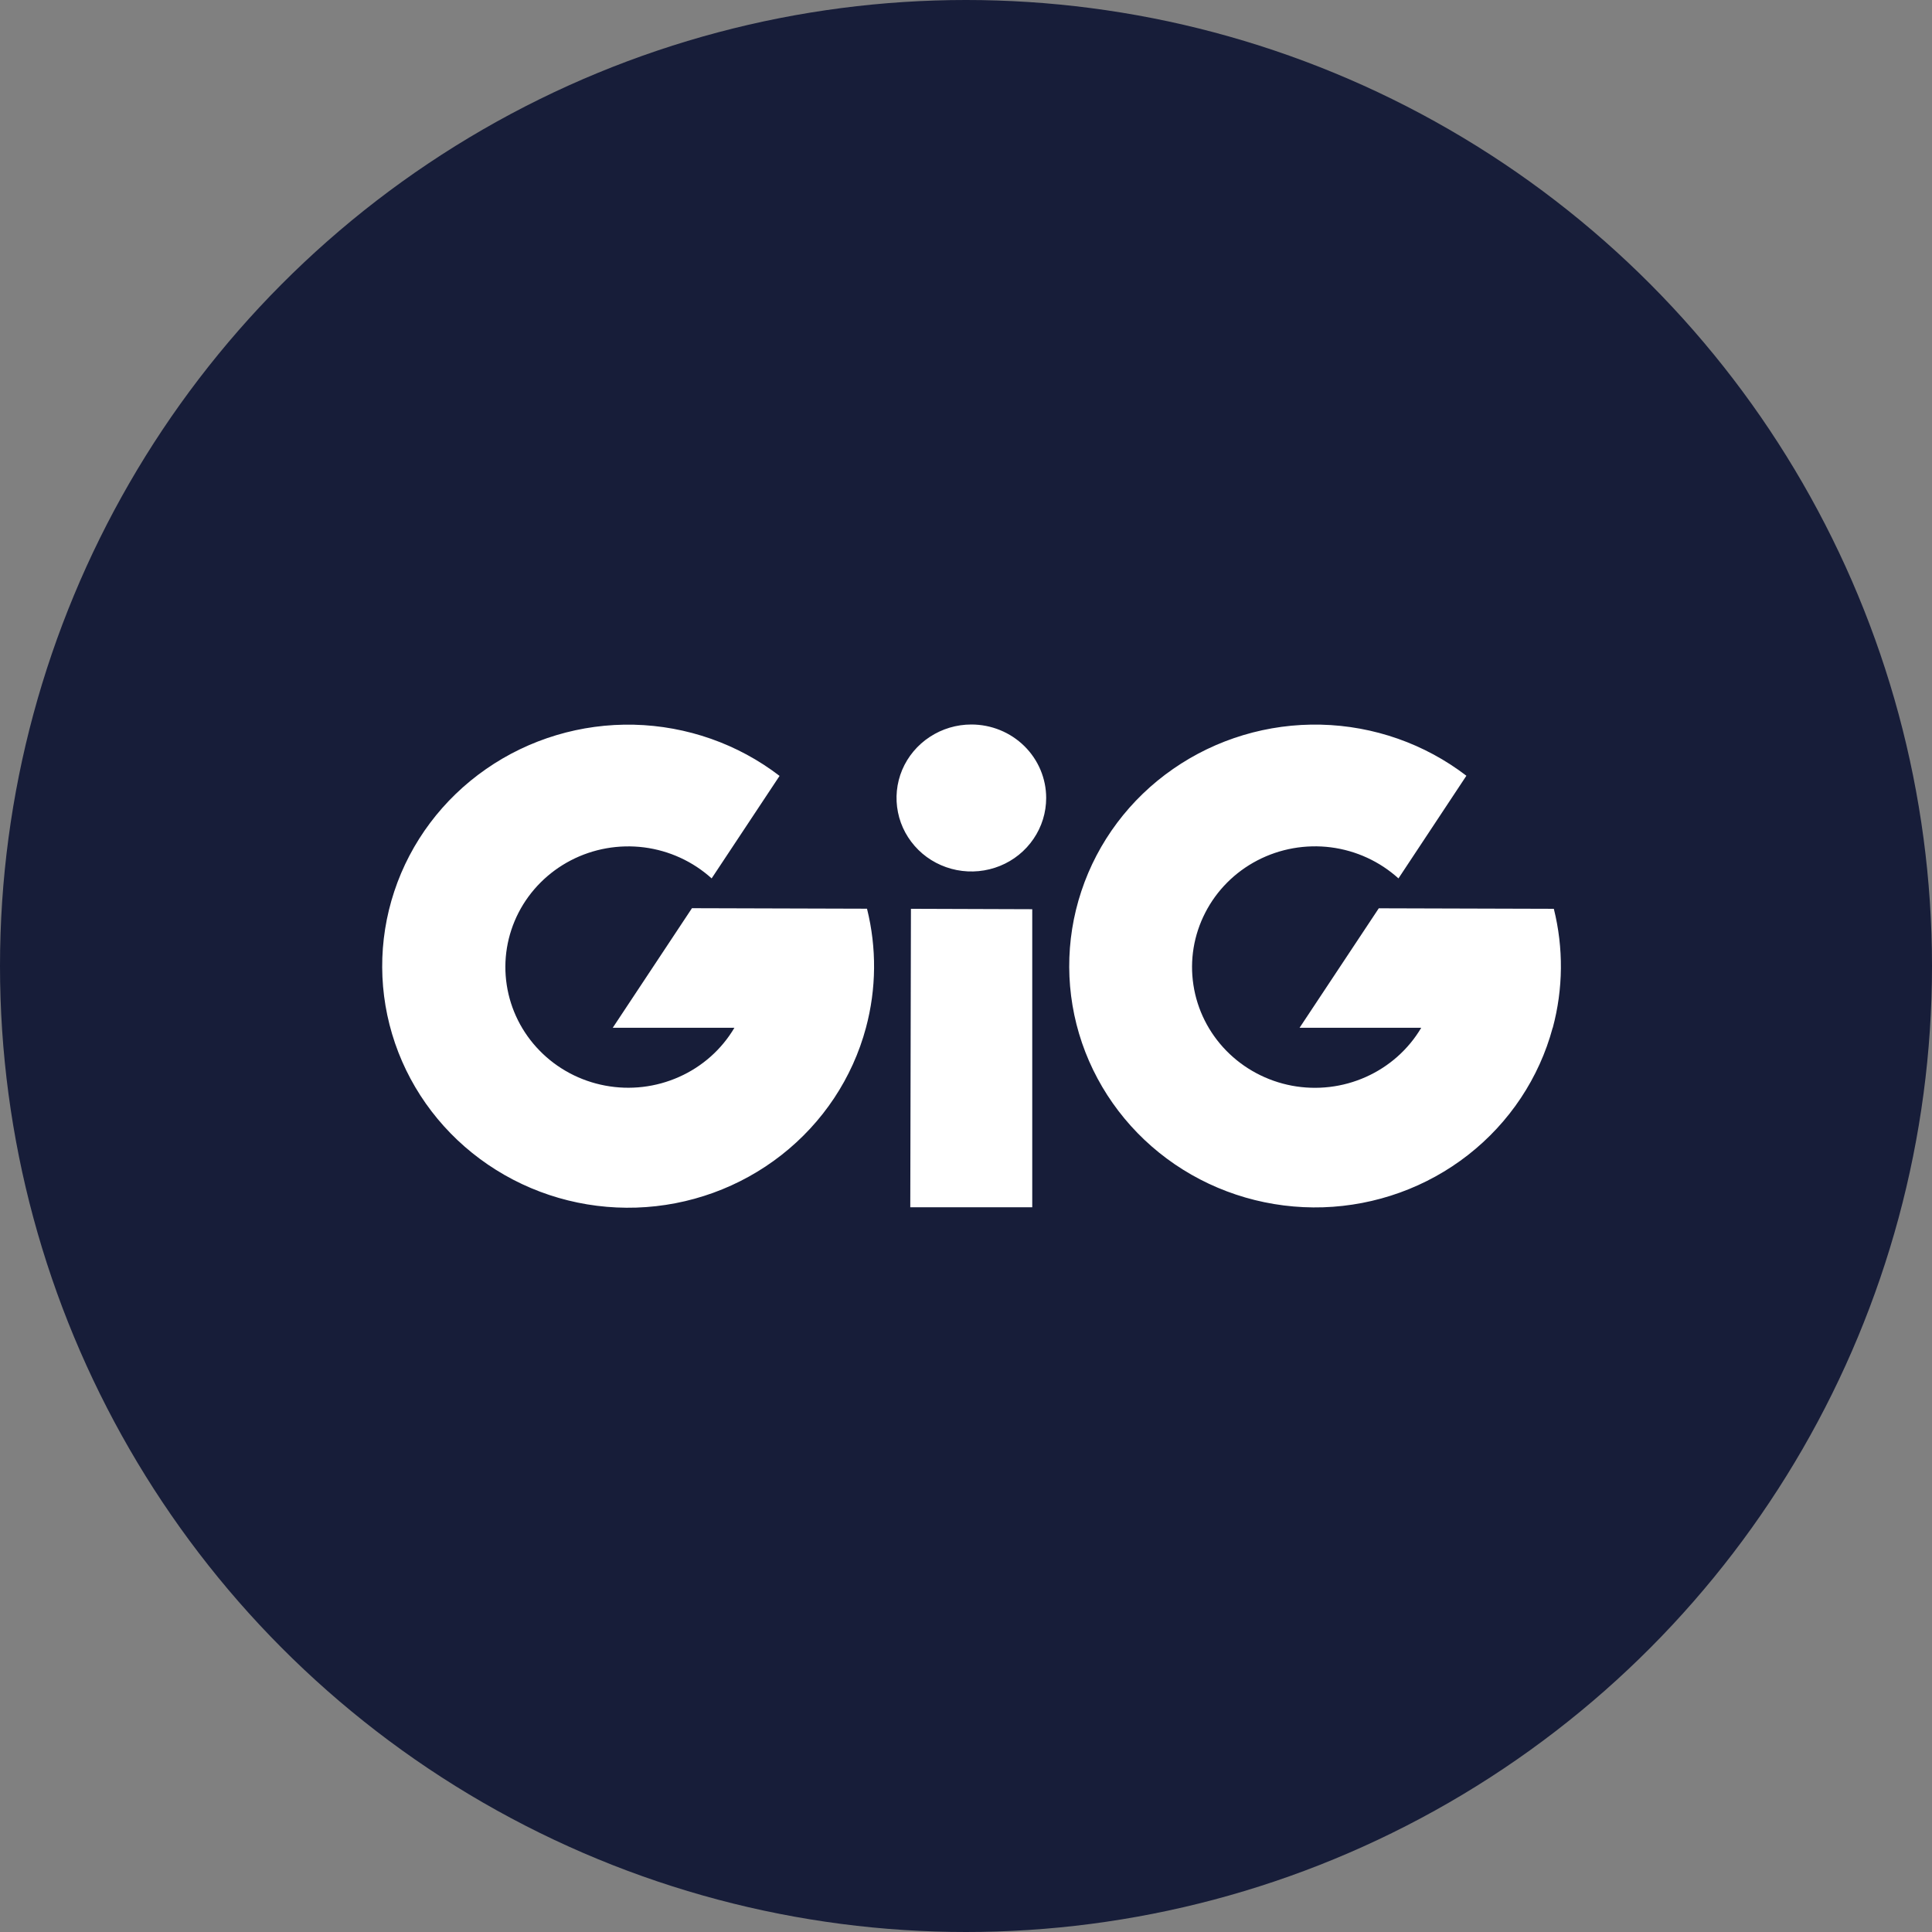 <svg width="38" height="38" viewBox="0 0 38 38" fill="none" xmlns="http://www.w3.org/2000/svg">
<rect x="0" y="0" width="38" height="38" fill="#808080" stroke="none"/>
<circle cx="19" cy="19" r="19" fill="#171D39"/>
<path d="M17.032 20.215C16.767 21.203 16.184 22.081 15.37 22.718C14.557 23.355 13.556 23.718 12.516 23.752C11.476 23.786 10.453 23.49 9.598 22.907C8.743 22.325 8.102 21.488 7.77 20.519C7.438 19.551 7.433 18.503 7.755 17.532C8.077 16.56 8.71 15.717 9.559 15.127C10.408 14.536 11.429 14.23 12.469 14.254C13.509 14.279 14.514 14.632 15.333 15.261L13.997 17.277C13.629 16.944 13.165 16.731 12.669 16.667C12.172 16.604 11.668 16.693 11.226 16.923C10.784 17.153 10.425 17.512 10.199 17.951C9.974 18.39 9.892 18.887 9.967 19.373C10.041 19.859 10.267 20.311 10.614 20.665C10.96 21.02 11.411 21.26 11.902 21.352C12.394 21.445 12.902 21.385 13.358 21.181C13.814 20.978 14.194 20.64 14.445 20.215H12.052L13.61 17.863L17.053 17.873C17.245 18.643 17.238 19.449 17.032 20.215V20.215ZM17.904 23.745H20.303V17.883L17.917 17.875L17.904 23.745ZM19.105 14.25C18.814 14.25 18.53 14.335 18.288 14.494C18.046 14.652 17.857 14.878 17.745 15.142C17.634 15.406 17.605 15.697 17.662 15.977C17.718 16.258 17.859 16.515 18.065 16.718C18.27 16.92 18.533 17.057 18.818 17.113C19.104 17.169 19.4 17.14 19.669 17.031C19.938 16.922 20.168 16.736 20.329 16.498C20.491 16.261 20.577 15.981 20.577 15.695C20.577 15.312 20.422 14.944 20.146 14.673C19.87 14.402 19.496 14.25 19.105 14.25V14.25ZM30.541 20.215C30.747 19.449 30.754 18.645 30.562 17.875L27.119 17.865L25.561 20.215H27.954C27.702 20.641 27.322 20.978 26.866 21.182C26.411 21.386 25.902 21.446 25.41 21.354C24.918 21.261 24.467 21.021 24.12 20.666C23.773 20.311 23.547 19.86 23.473 19.373C23.398 18.887 23.48 18.39 23.706 17.951C23.931 17.512 24.29 17.152 24.733 16.922C25.176 16.692 25.68 16.603 26.177 16.666C26.674 16.73 27.138 16.944 27.506 17.277L28.842 15.258C28.023 14.63 27.019 14.277 25.98 14.253C24.94 14.229 23.921 14.535 23.072 15.125C22.223 15.714 21.591 16.557 21.269 17.528C20.946 18.499 20.951 19.546 21.282 20.514C21.614 21.481 22.254 22.319 23.108 22.901C23.962 23.483 24.985 23.779 26.024 23.746C27.063 23.712 28.064 23.351 28.877 22.715C29.69 22.079 30.273 21.203 30.539 20.215V20.215H30.541Z" fill="white"/>
</svg>
